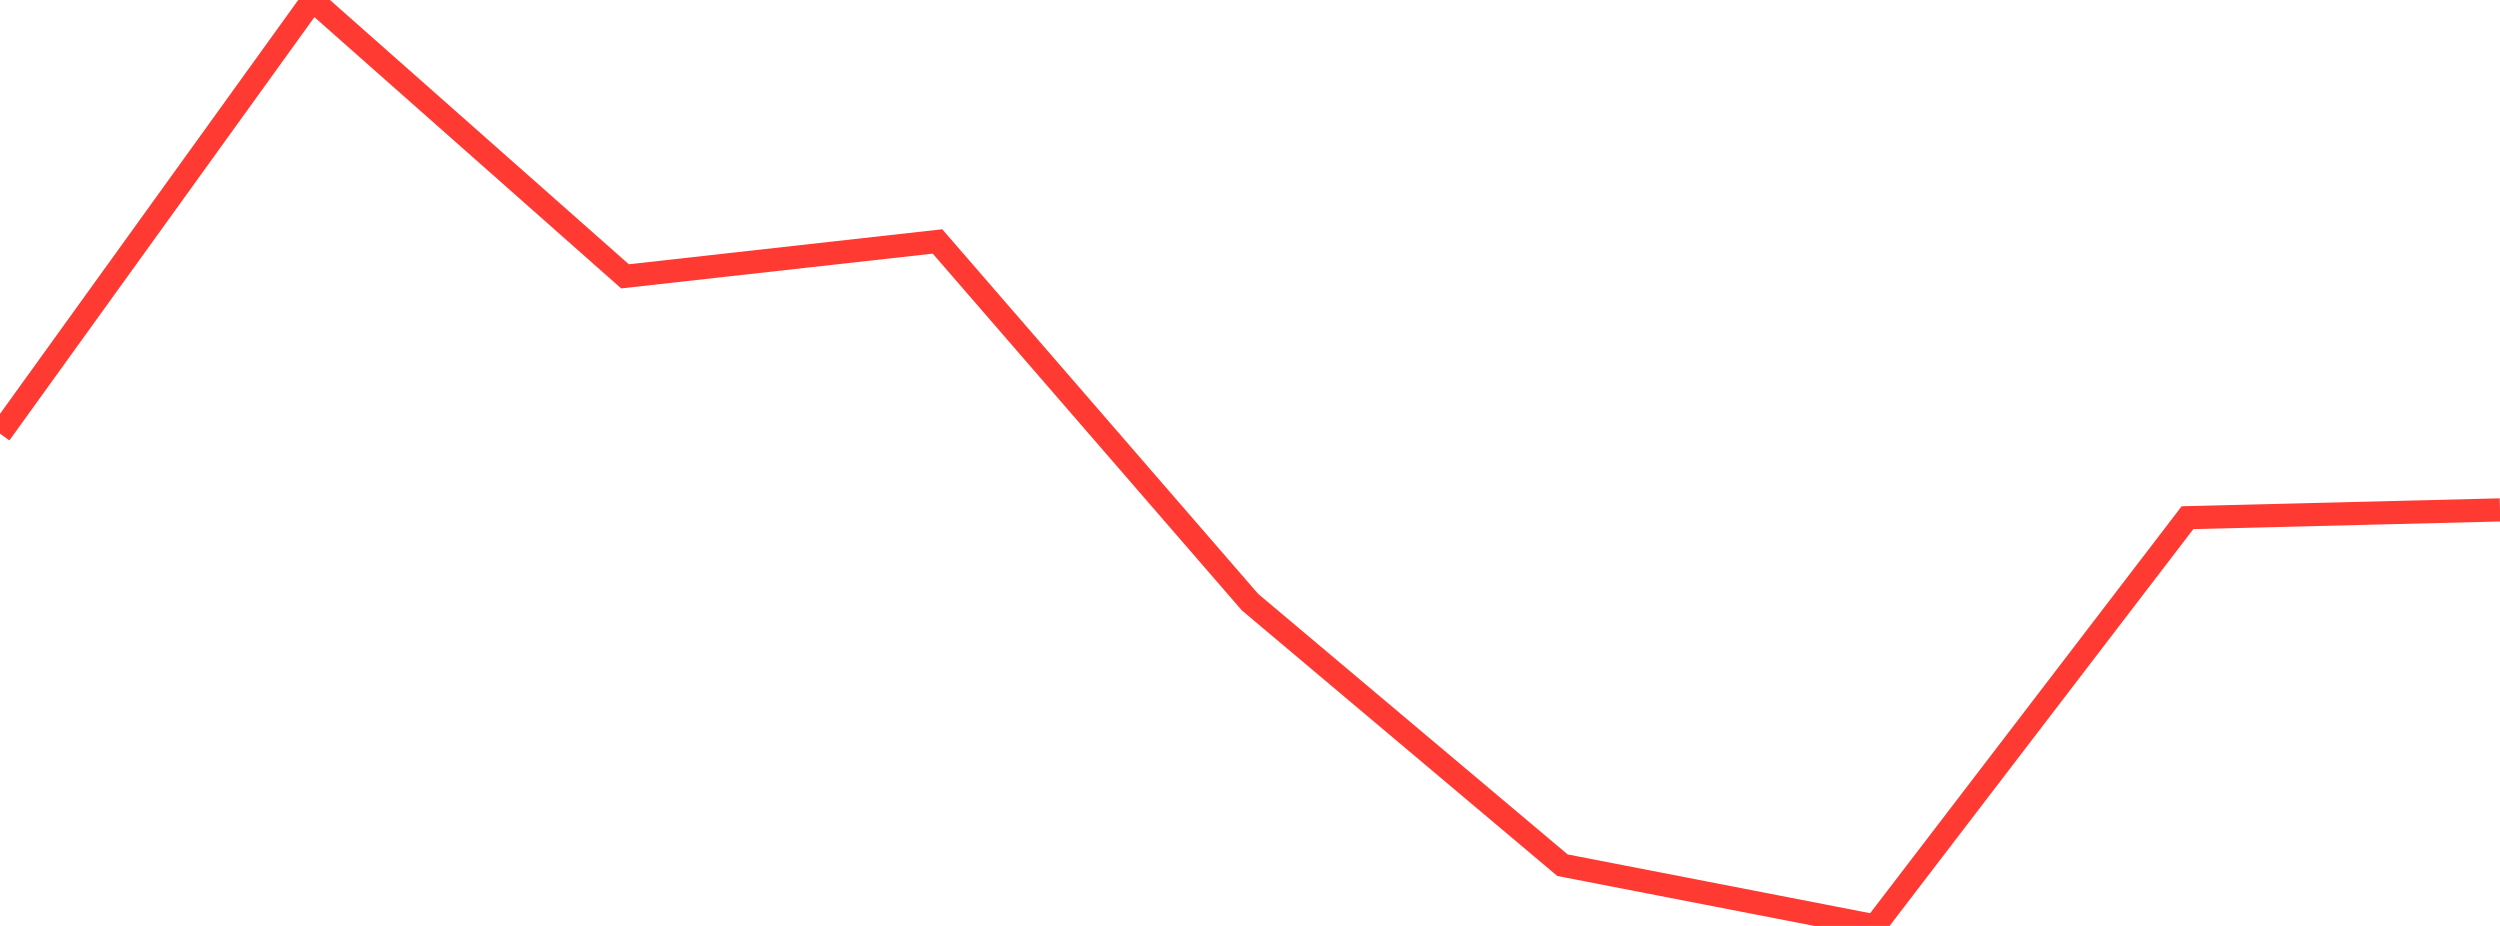 <?xml version="1.0" standalone="no"?>
<!DOCTYPE svg PUBLIC "-//W3C//DTD SVG 1.1//EN" "http://www.w3.org/Graphics/SVG/1.1/DTD/svg11.dtd">

<svg width="135" height="50" viewBox="0 0 135 50" preserveAspectRatio="none" 
  xmlns="http://www.w3.org/2000/svg"
  xmlns:xlink="http://www.w3.org/1999/xlink">


<polyline points="0.0, 23.417 16.875, 0.0 33.75, 14.922 50.625, 13.038 67.5, 32.515 84.375, 46.721 101.25, 50.0 118.125, 27.954 135.0, 27.535" fill="none" stroke="#ff3a33" stroke-width="1.25"/>

</svg>
